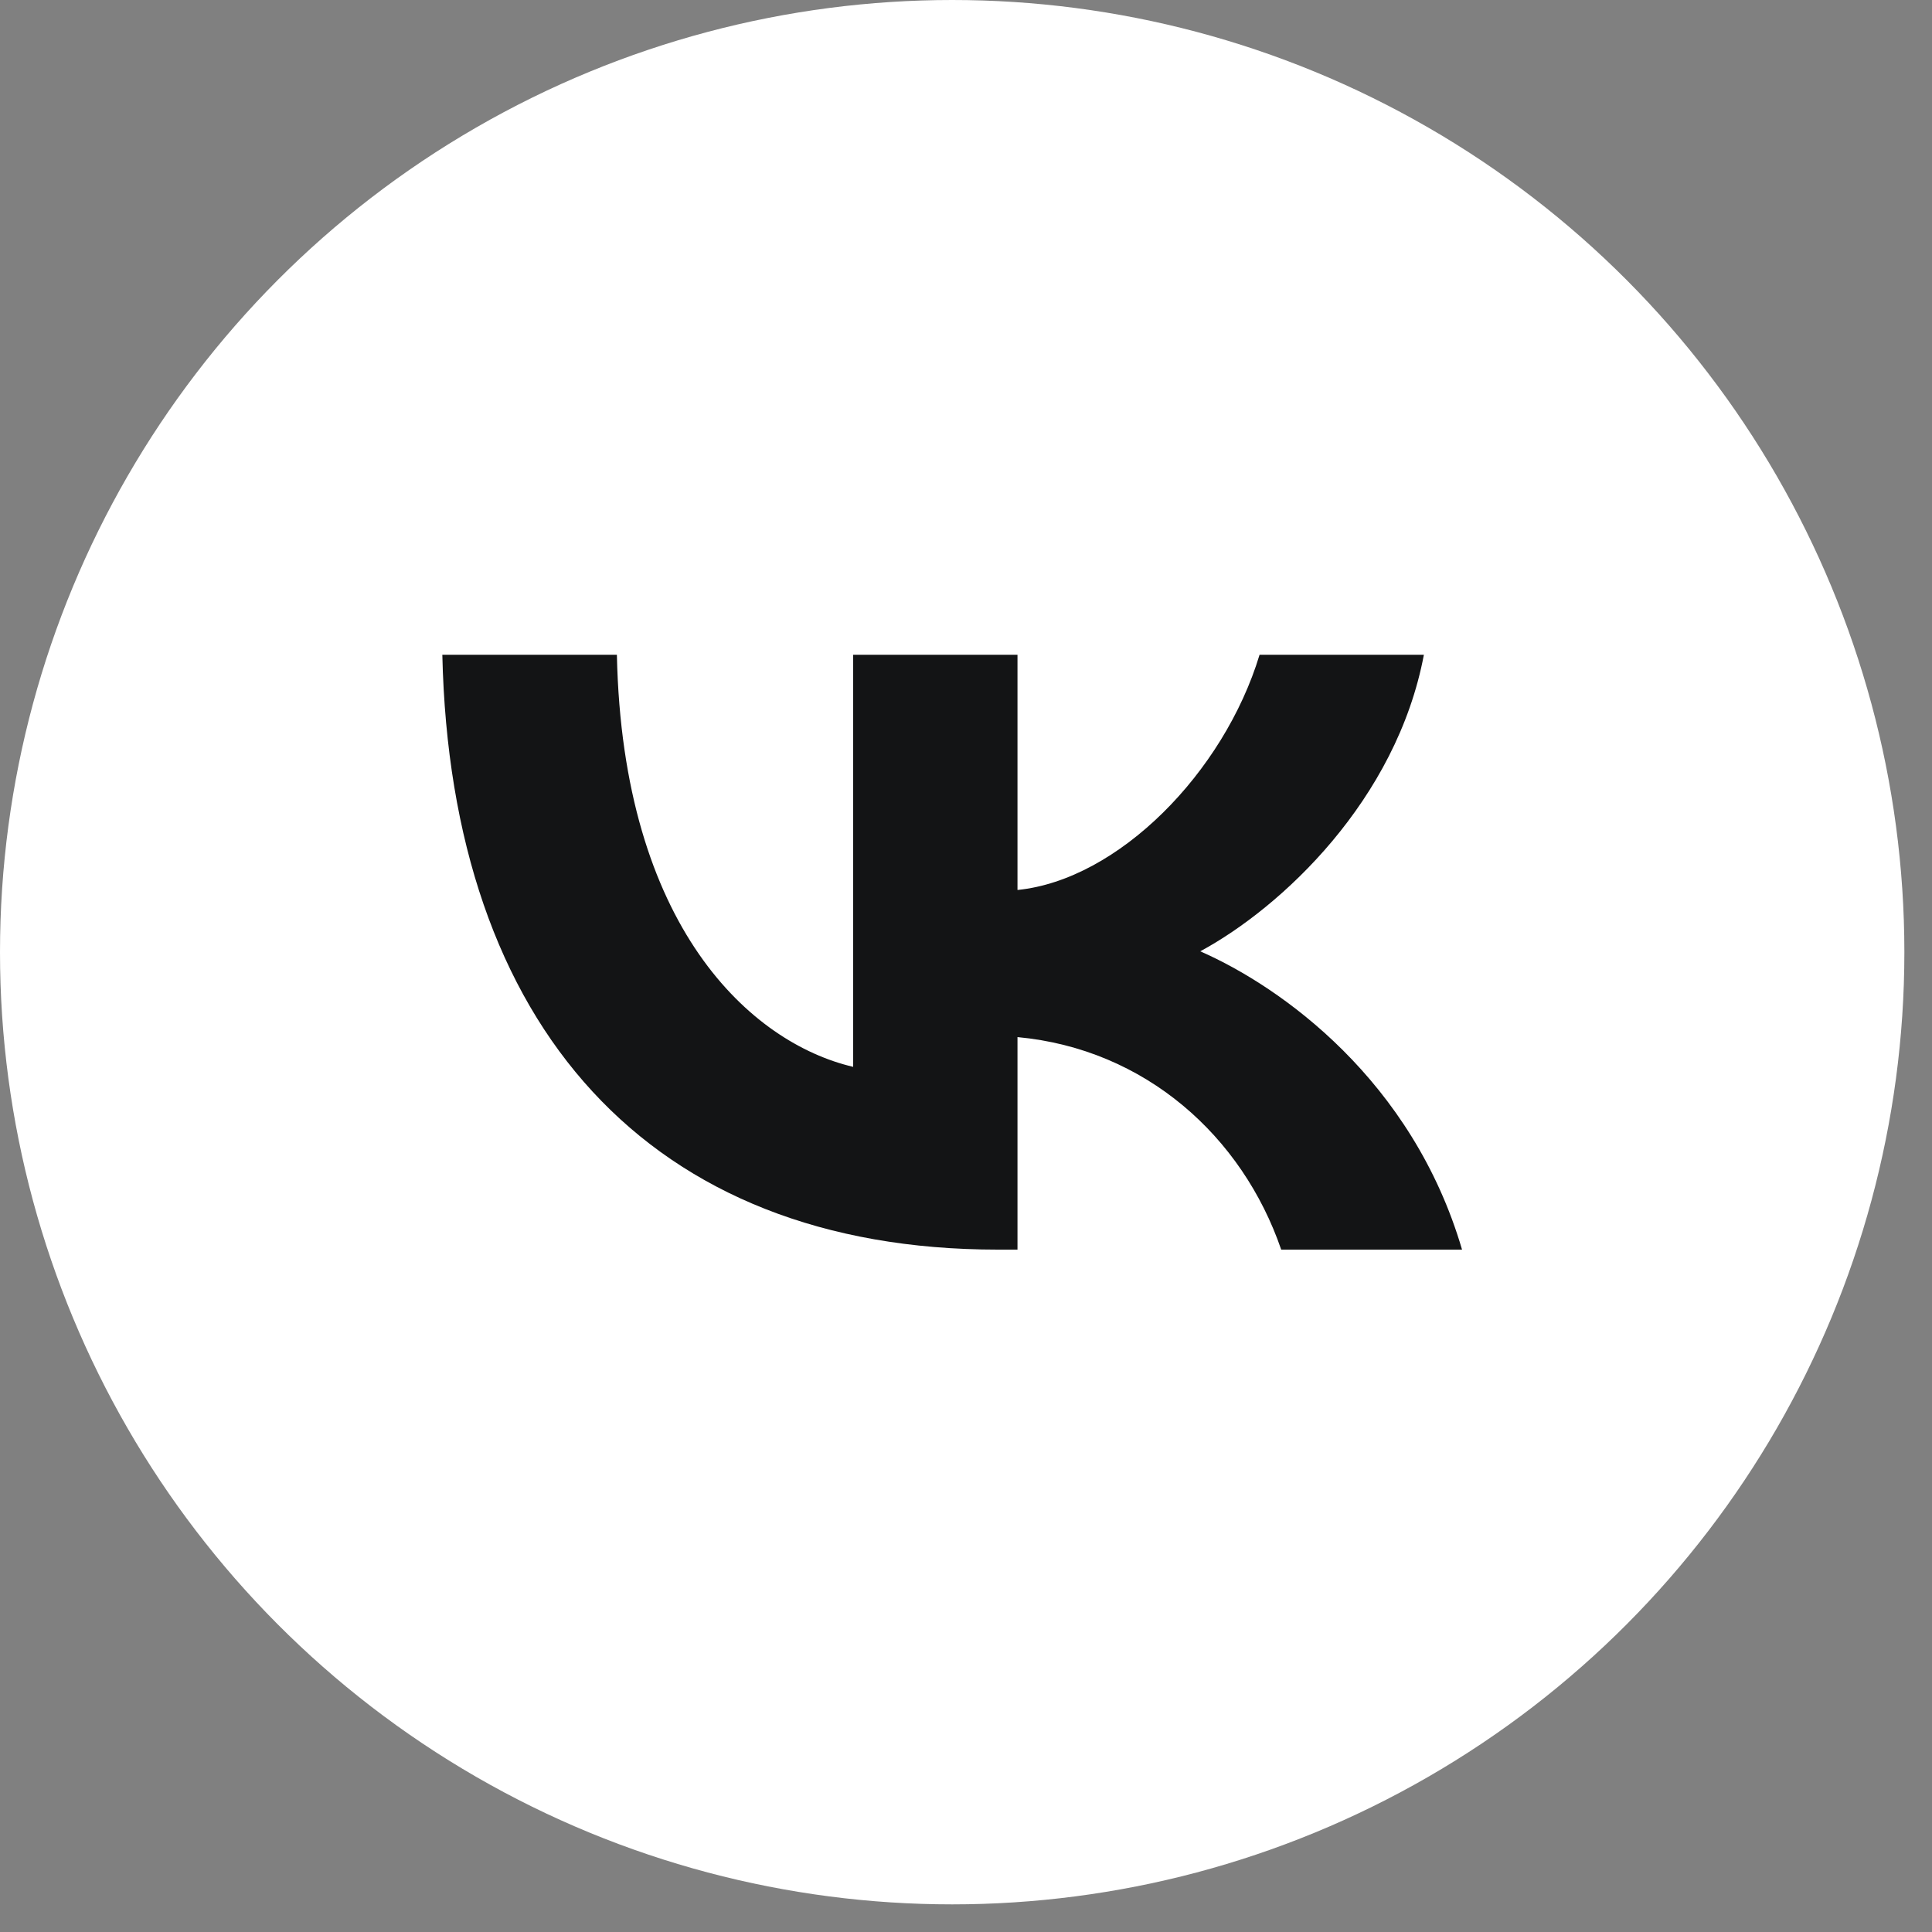 <?xml version="1.0" encoding="UTF-8"?> <svg xmlns="http://www.w3.org/2000/svg" width="20" height="20" viewBox="0 0 20 20" fill="none"><rect x="0" y="0" width="20" height="20" fill="#808080" stroke="none"/><circle cx="9.857" cy="9.857" r="9.857" fill="white"></circle><path d="M10.329 12.936C6.722 12.936 4.665 10.625 4.579 6.778H6.386C6.445 9.601 7.777 10.797 8.832 11.044V6.778H10.533V9.213C11.575 9.108 12.669 7.999 13.039 6.778H14.74C14.456 8.282 13.269 9.392 12.425 9.848C13.269 10.218 14.621 11.185 15.135 12.936H13.263C12.861 11.765 11.858 10.859 10.533 10.736V12.936H10.329Z" fill="#131415"></path></svg> 